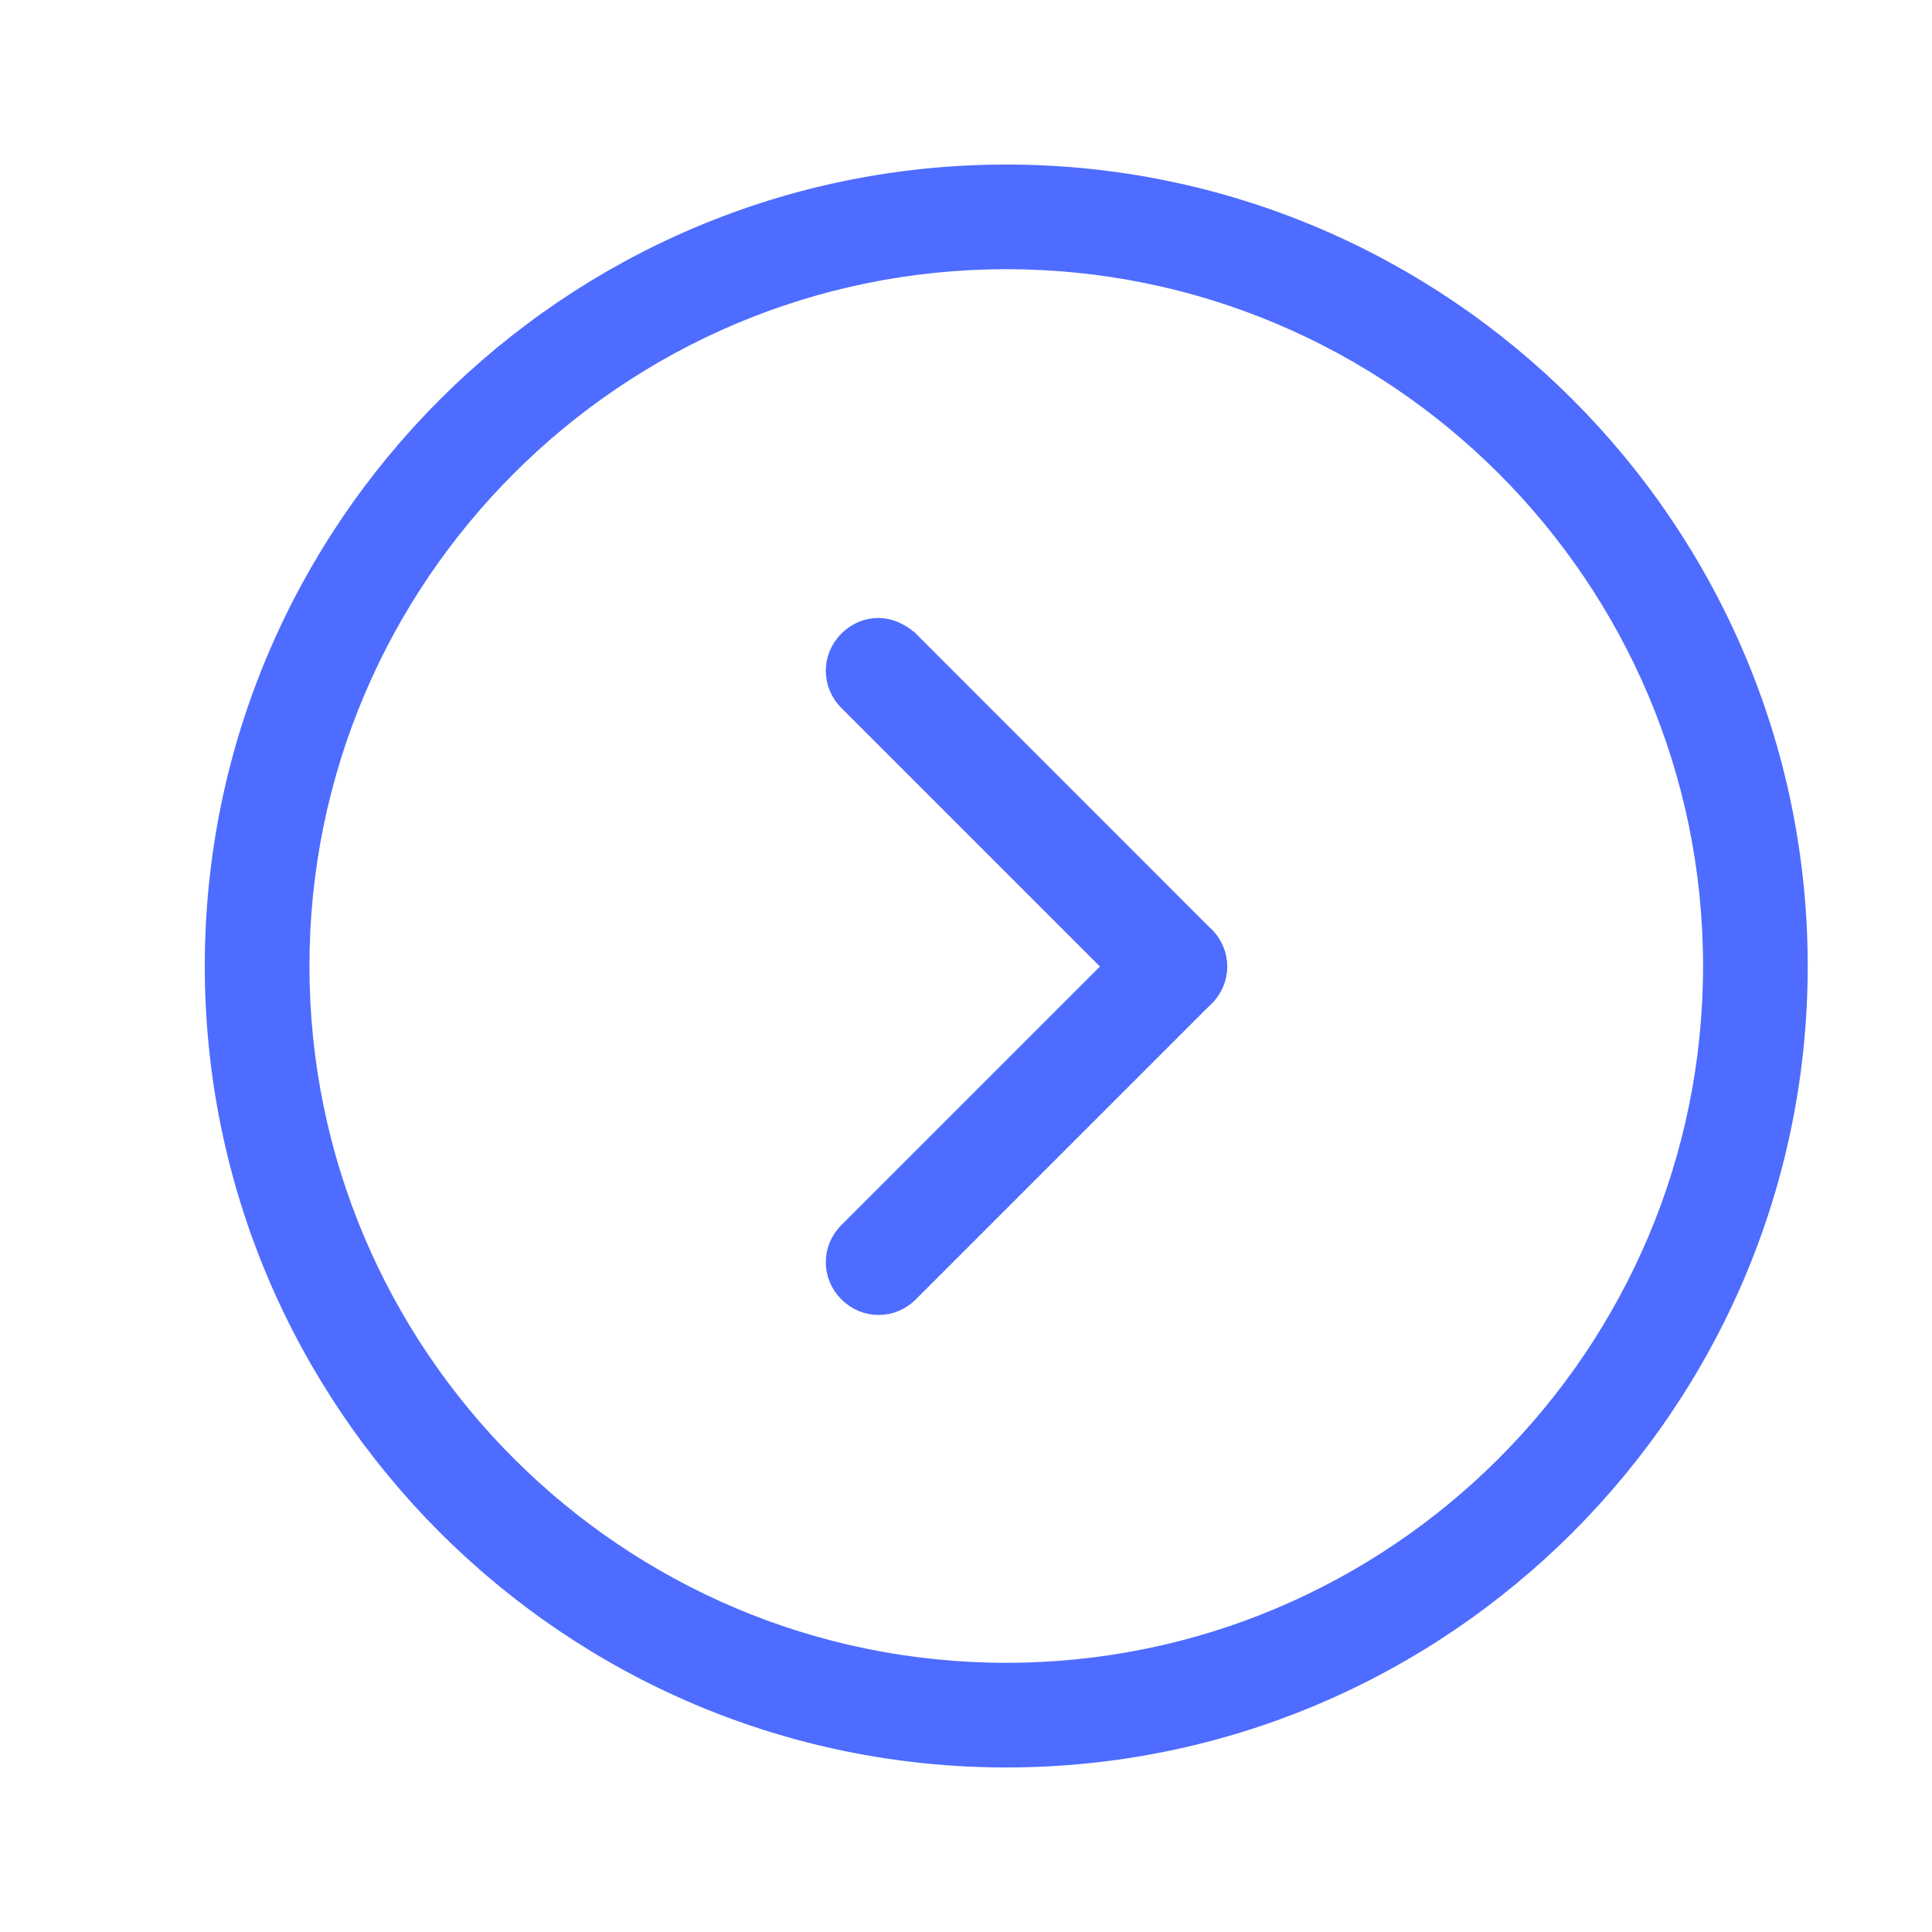 <svg width="30" height="30" viewBox="0 0 30 30" fill="none" xmlns="http://www.w3.org/2000/svg">
<g id="arrow_1">
<path id="Vector" d="M14.145 9.905L14.146 9.905L14.15 9.909L18.741 14.501C19.026 14.785 19.026 15.231 18.741 15.515C18.458 15.799 18.012 15.799 17.728 15.515L13.136 10.923C12.852 10.639 12.852 10.193 13.136 9.909C13.276 9.768 13.455 9.696 13.635 9.696C13.816 9.696 13.992 9.769 14.145 9.905Z" fill="#4E6CFF" stroke="#4E6CFF" stroke-width="0.2"/>
<path id="Vector_2" d="M18.737 14.497L18.737 14.497L18.741 14.501C19.026 14.785 19.026 15.231 18.741 15.515L14.15 20.106C13.866 20.39 13.42 20.39 13.136 20.106C12.852 19.823 12.852 19.377 13.136 19.093L17.728 14.501C17.868 14.36 18.047 14.288 18.227 14.288C18.408 14.288 18.584 14.361 18.737 14.497Z" fill="#4E6CFF" stroke="#4E6CFF" stroke-width="0.2"/>
<path id="Vector_3" d="M3.28 15C3.28 8.195 8.82 2.655 15.625 2.655C22.43 2.655 27.97 8.195 27.97 15C27.97 21.805 22.43 27.345 15.625 27.345C8.82 27.345 3.28 21.805 3.28 15ZM4.705 15C4.705 21.021 9.604 25.92 15.625 25.92C21.646 25.92 26.545 21.021 26.545 15C26.545 8.979 21.646 4.08 15.625 4.08C9.604 4.08 4.705 8.979 4.705 15Z" fill="#4E6CFF" stroke="#4E6CFF" stroke-width="0.2"/>
</g>
</svg>
